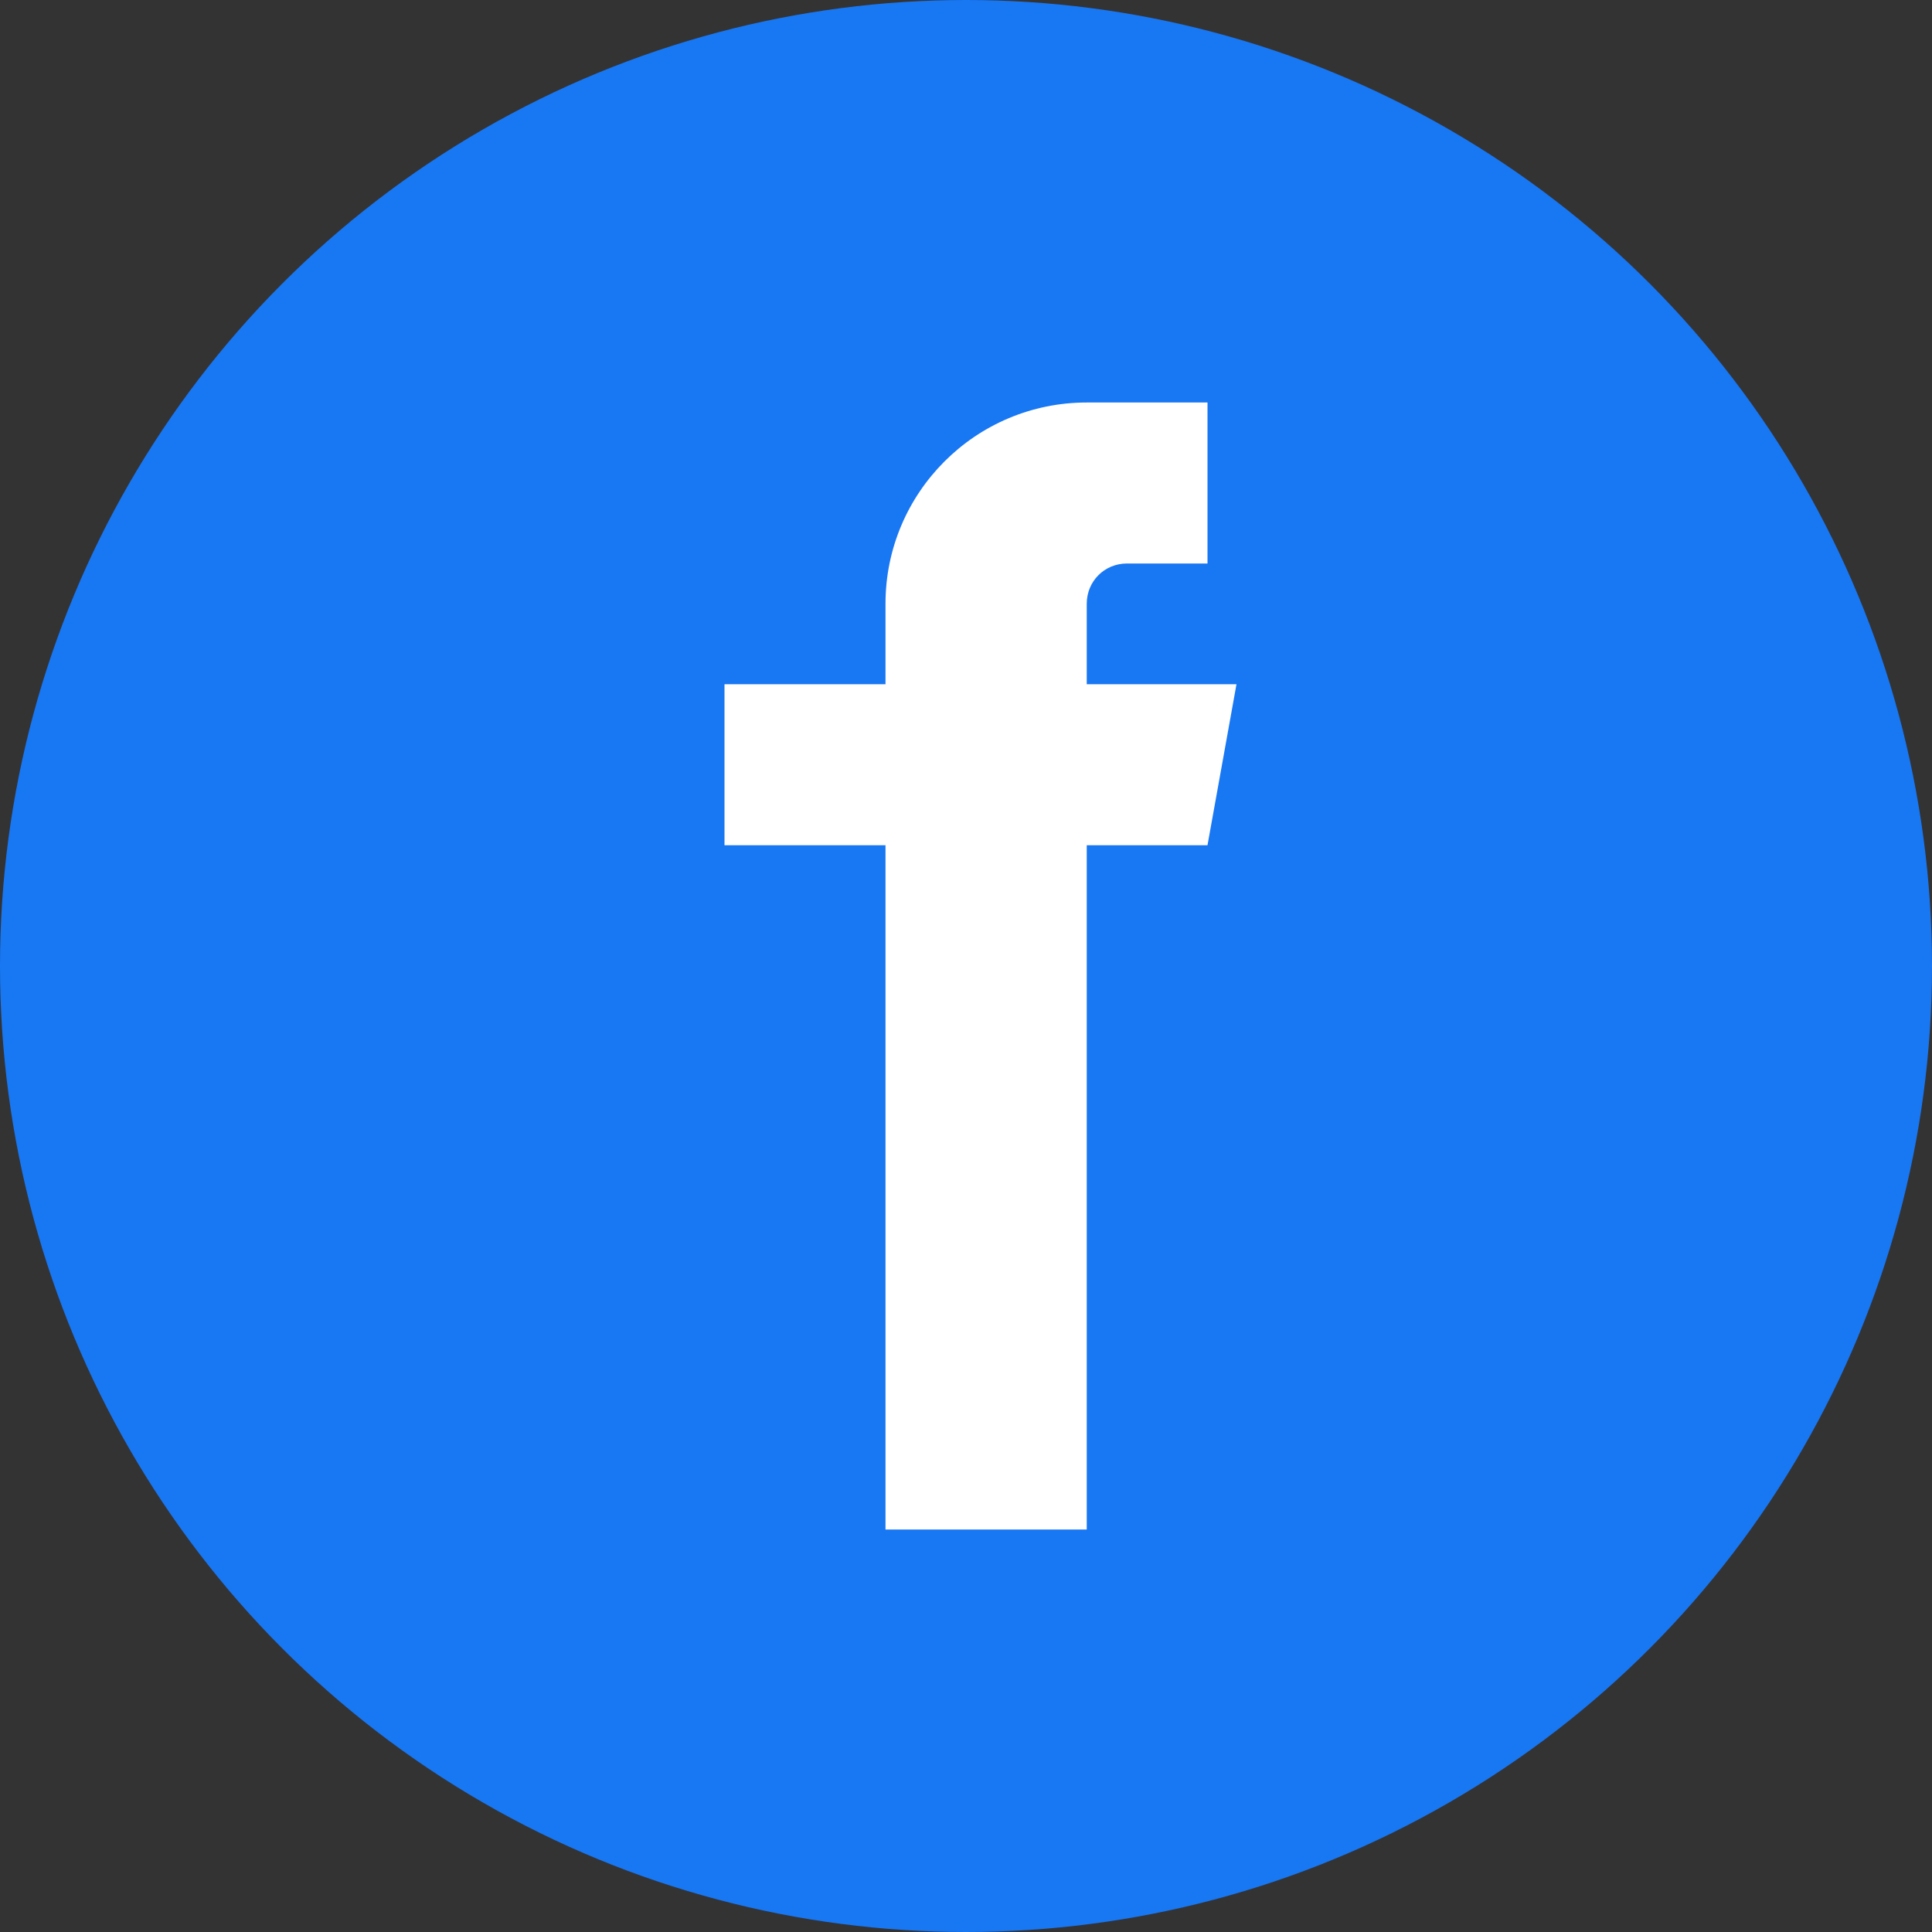 <svg xmlns="http://www.w3.org/2000/svg" width="24" height="24" viewBox="0 0 24 24" fill="none"><rect x="0" y="0" width="24" height="24" fill="#333333" stroke="none"/><circle cx="12" cy="12" r="12" fill="#1877F3"/><path d="M15.36 8.5H13.5V7.5C13.5 7.22 13.72 7 14 7H15V5H13.5C12.12 5 11 6.12 11 7.5V8.5H9V10.5H11V19H13.5V10.5H15L15.36 8.5Z" fill="white"/></svg> 